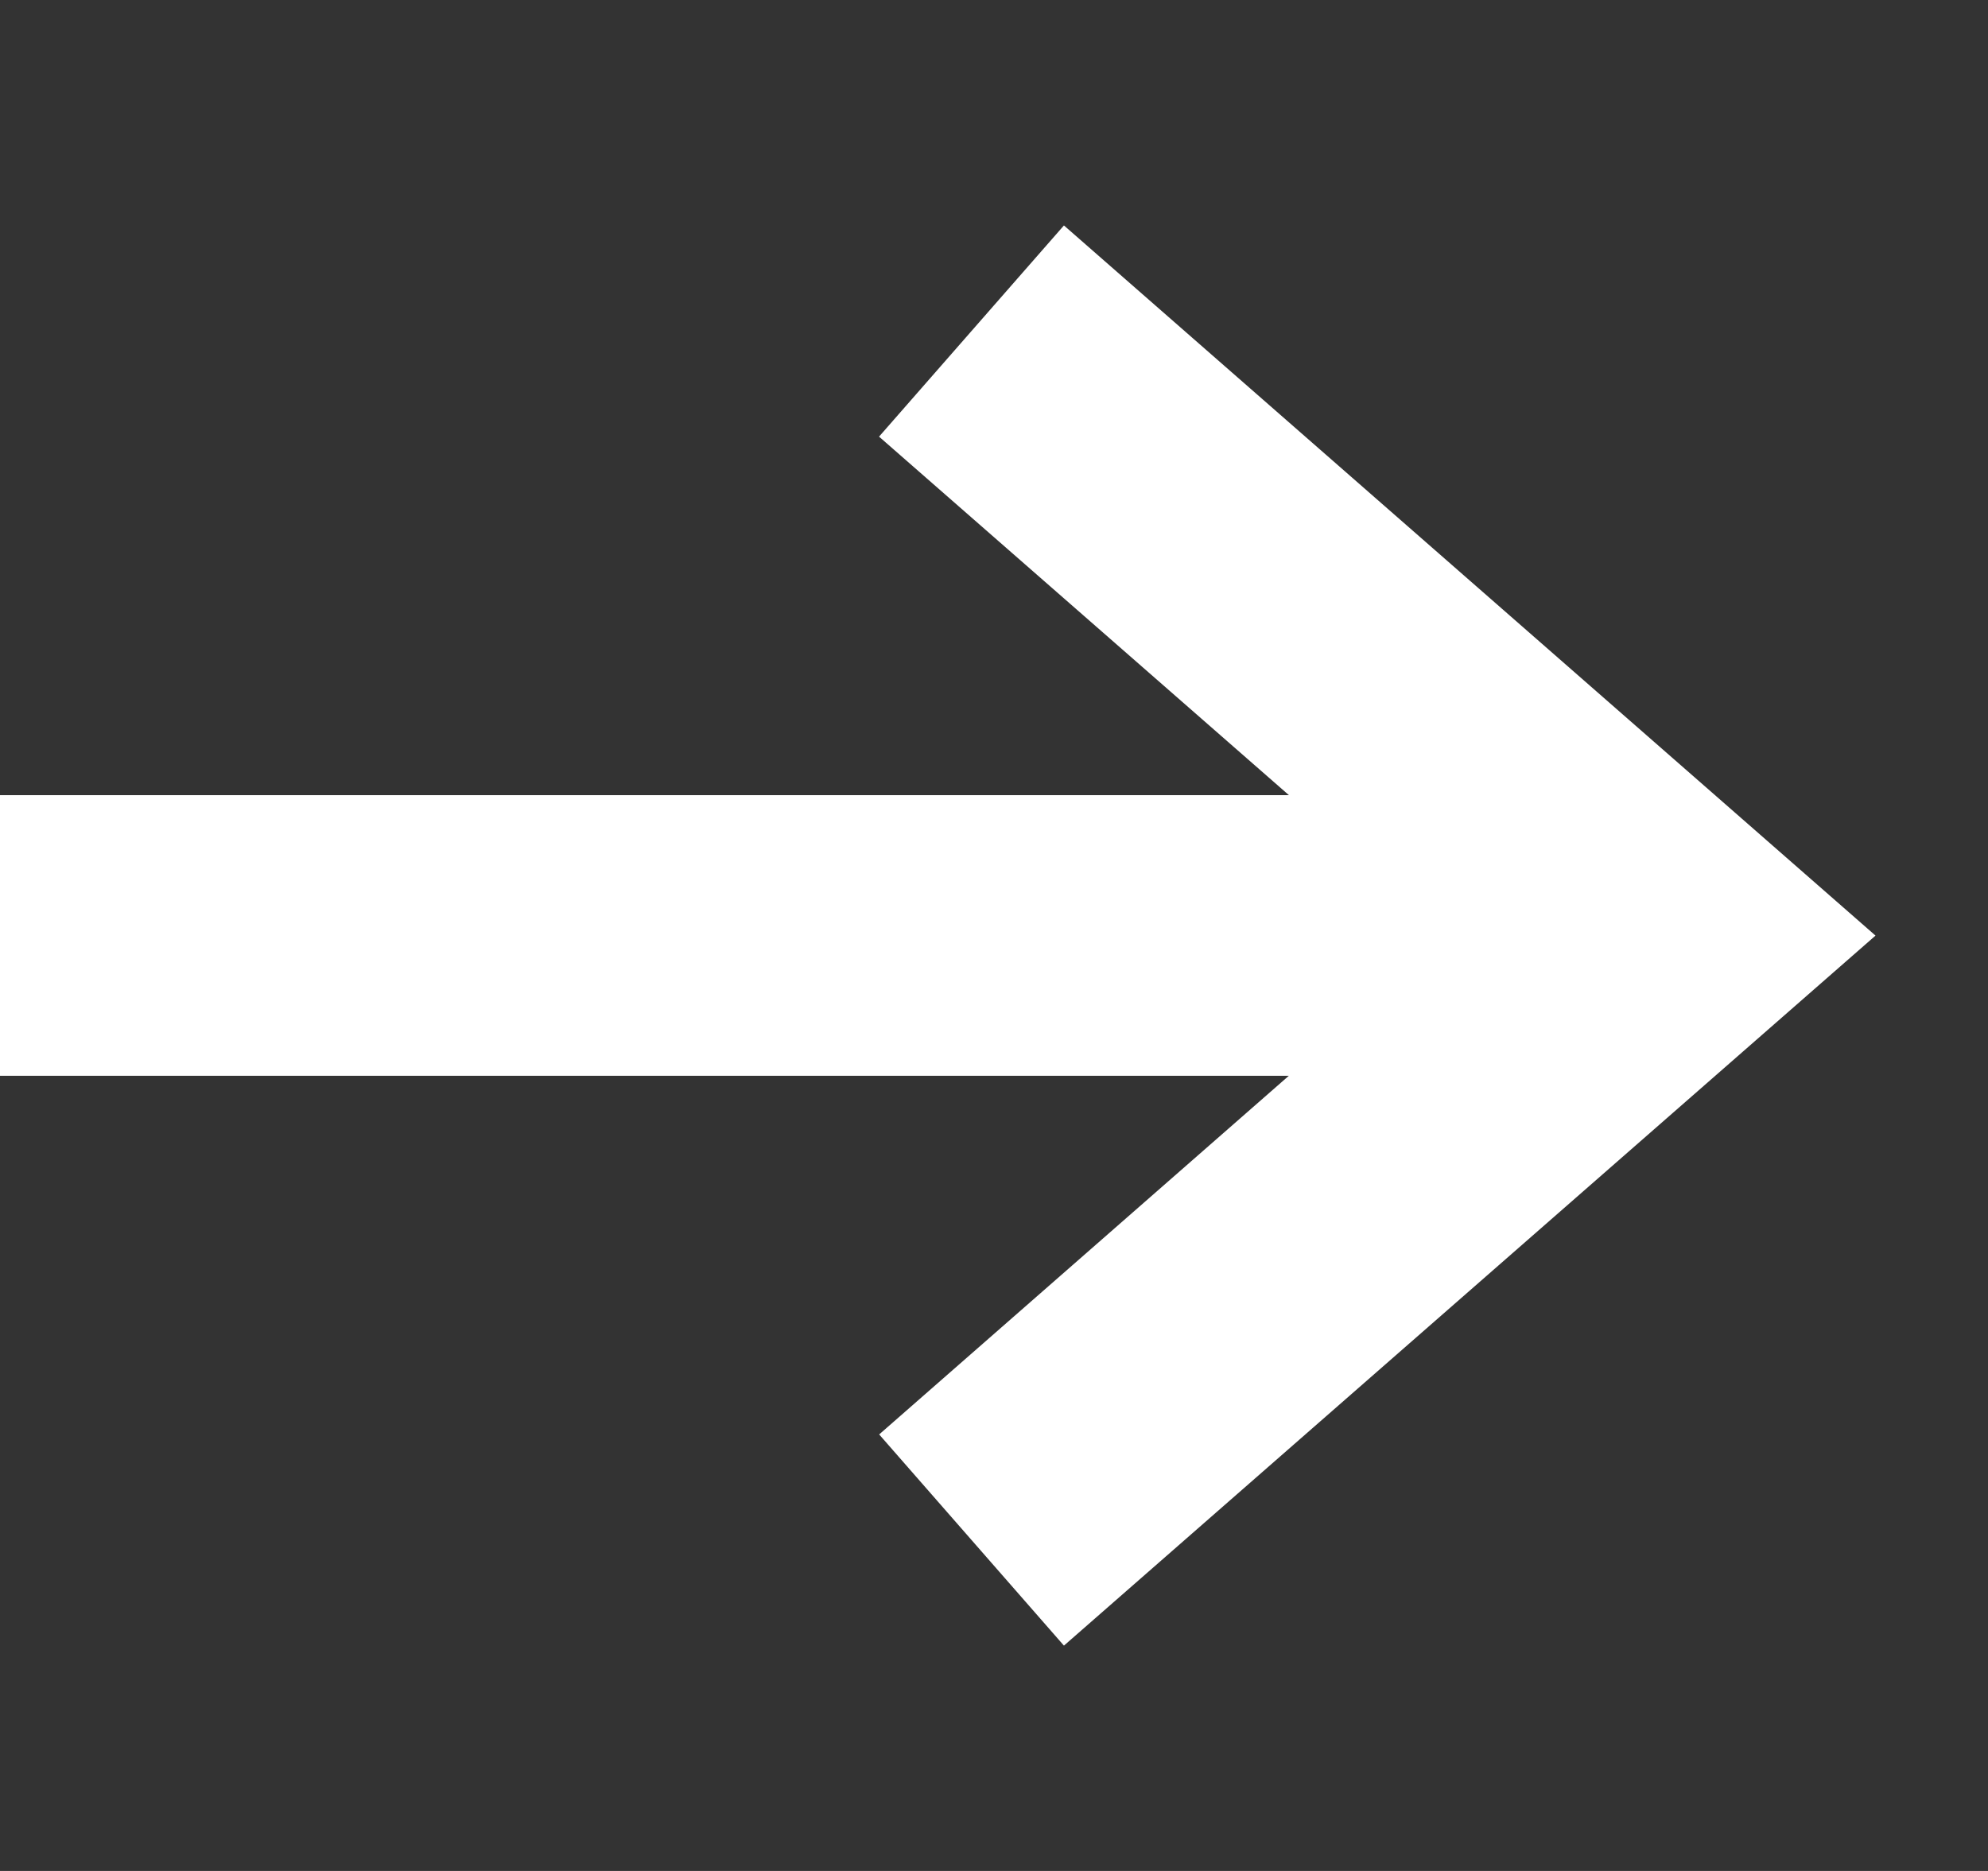 <svg xmlns="http://www.w3.org/2000/svg" width="17" height="16" fill="none"><rect width="100%" height="100%" fill="#333333" stroke="none"/><path fill="#fff" fill-rule="evenodd" d="m9.098 1.928 6.94 6.073-6.94 6.072-1.58-1.806L11.021 9.2H0V6.8h11.022L7.517 3.734z" clip-rule="evenodd"/></svg>